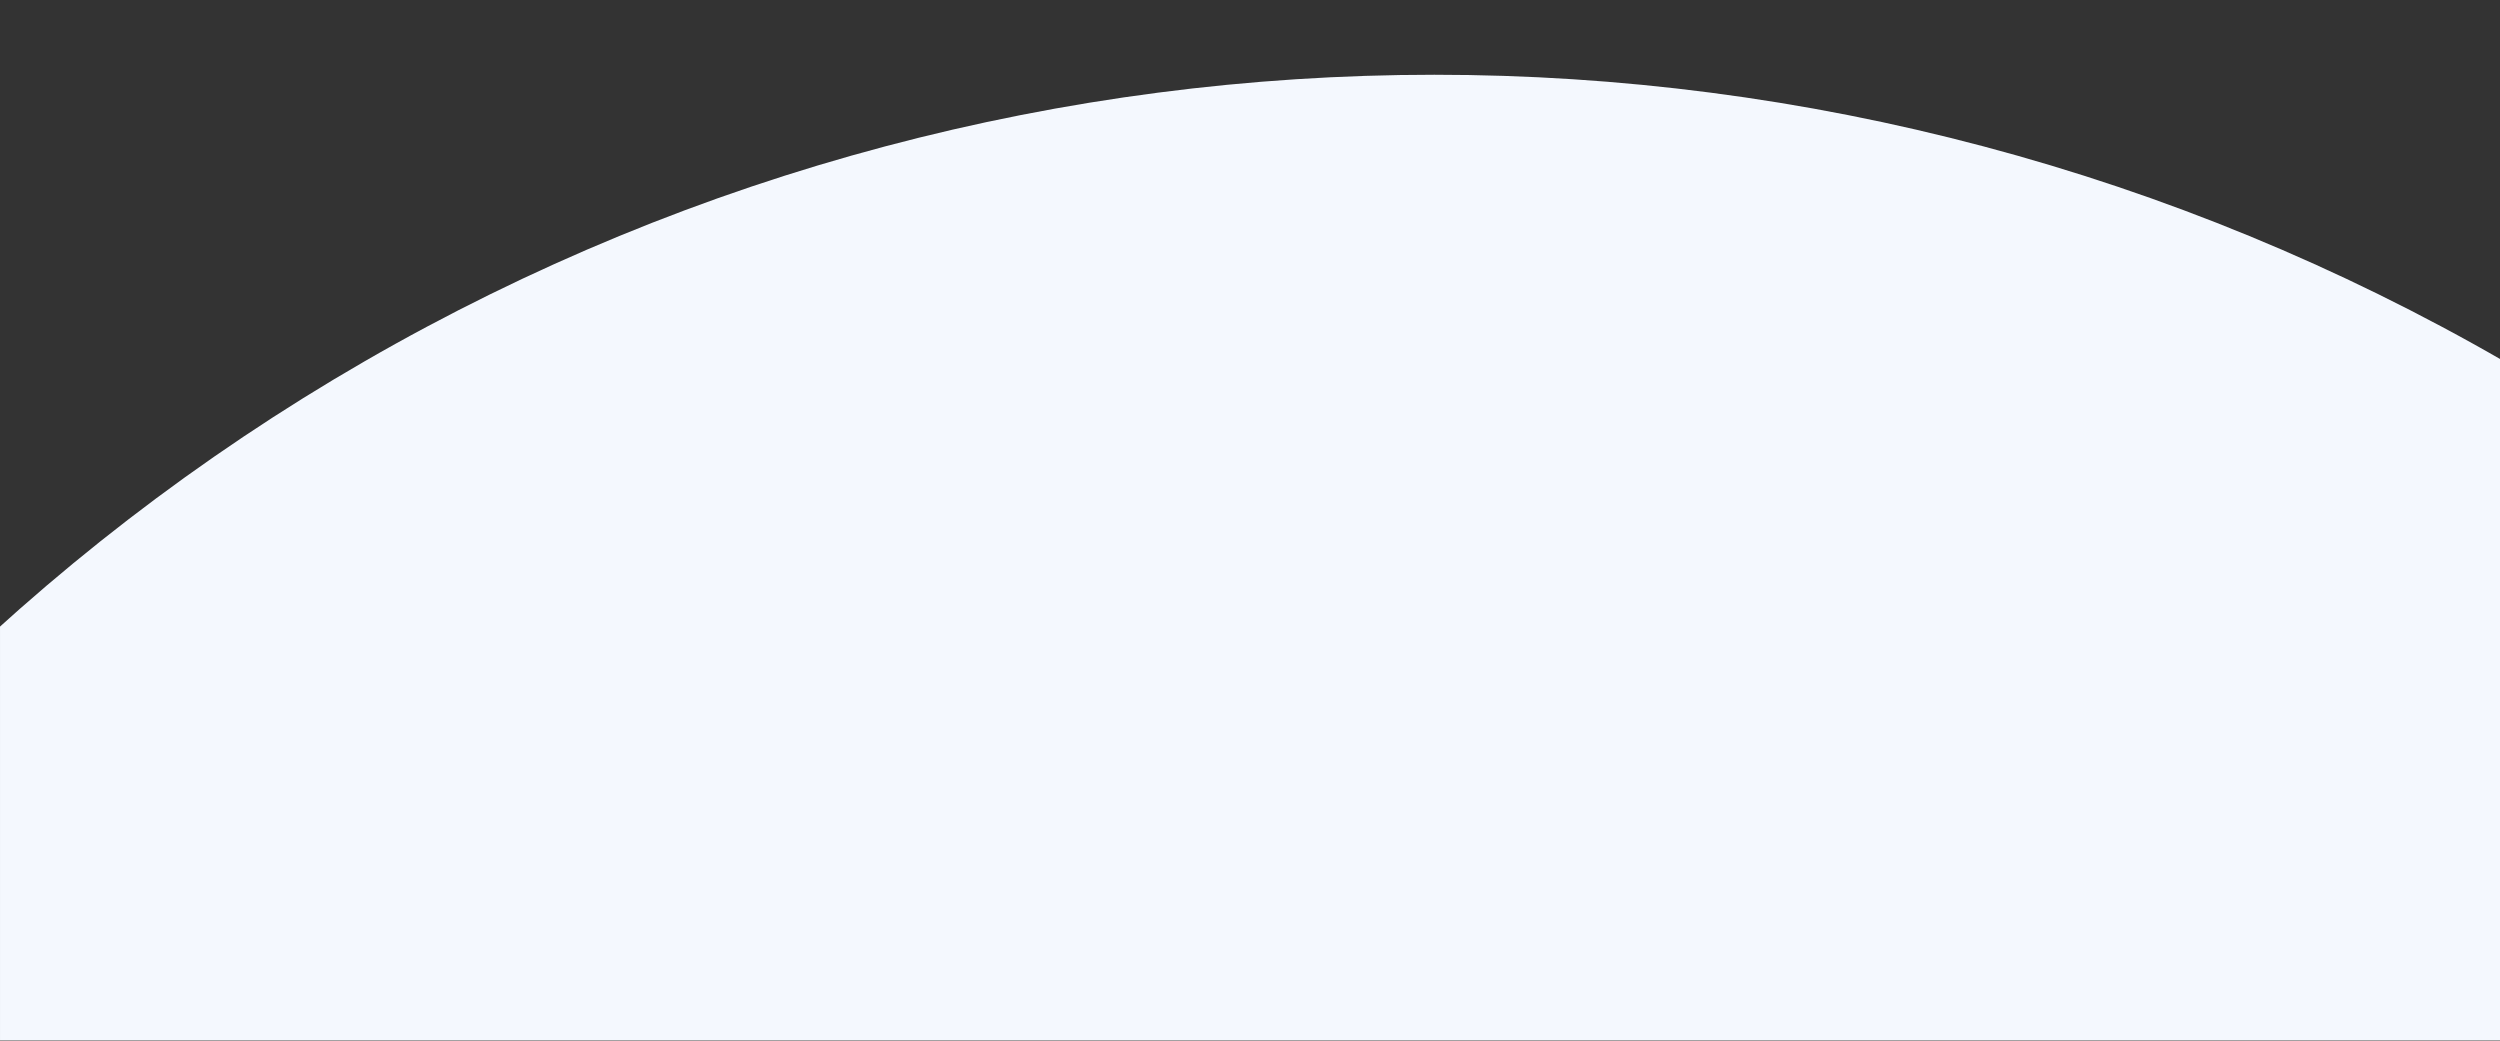 <svg width="2441" height="1016" viewBox="0 0 2441 1016" fill="none" xmlns="http://www.w3.org/2000/svg">
<rect x="0" y="0" width="2441" height="1016" fill="#333333" stroke="none"/>
<mask id="mask0_328_930" style="mask-type:alpha" maskUnits="userSpaceOnUse" x="0" y="0" width="2441" height="1016">
<rect width="2441" height="1016" fill="white"/>
</mask>
<g mask="url(#mask0_328_930)">
<circle cx="1400.5" cy="2162.5" r="2089.5" fill="#F4F8FE"/>
</g>
</svg>
